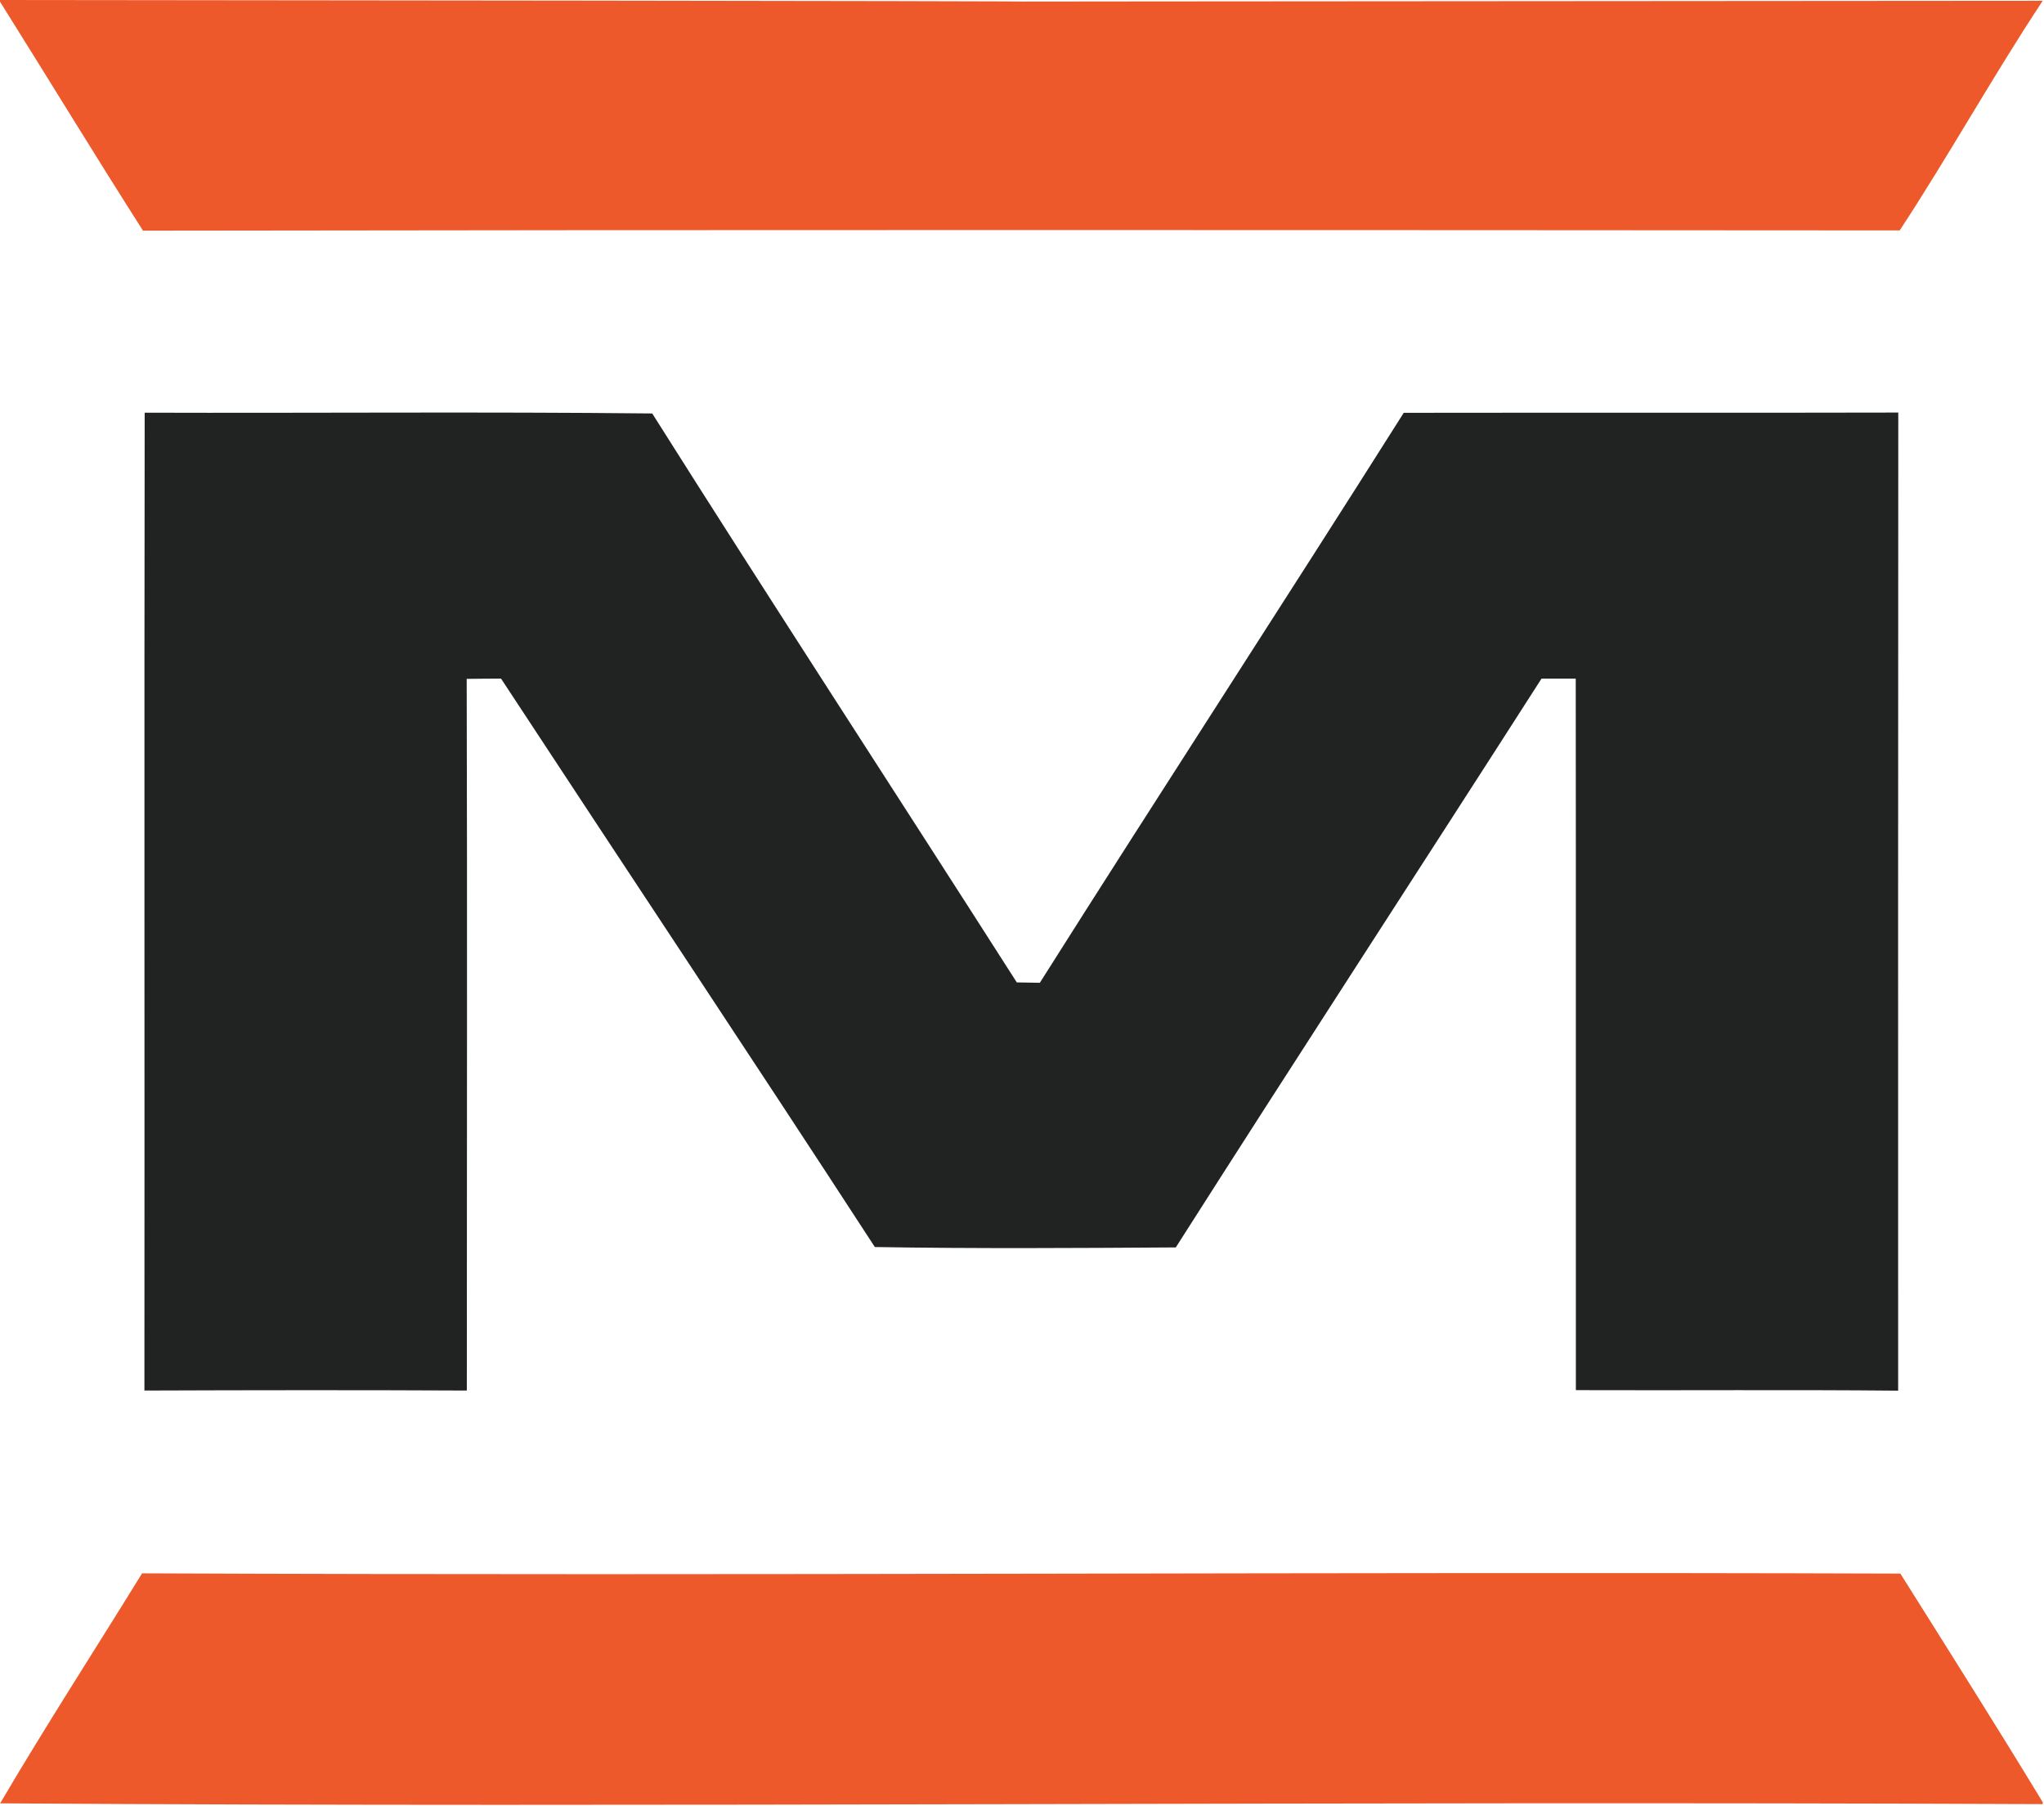 <svg version="1.2" xmlns="http://www.w3.org/2000/svg" viewBox="0 0 1571 1388" width="1571" height="1388">
	<title>cropped-512x512-96dpi-1-270x270-svg-svg</title>
	<style>
		.s0 { fill: #ed592a } 
		.s1 { fill: #212322 } 
	</style>
	<path id="Layer" class="s0" d="m0 0c1569.8 1.5 0.5 1.5 1570 0.6-38 57.5-72.2 119-109.9 176.5-450.1-0.3-900.1-0.5-1350.2 0.2-37.2-58.3-73.1-117.4-109.9-176zm0.1 1386.1c35.1-59.7 72.8-117.9 109.1-176.8 476.5 2 911.5-1.3 1351.4 0.2 36.7 58.4 73.6 116.7 109.4 175.7v1.5c-554.5-2.4-1056.6 2.7-1569.9-0.6z"/>
	<g id="#212322ff">
		<path id="path231" class="s1" d="m111.2 317.2c130 0.4 260.1-0.8 390.1 0.6 92.4 146.4 187 291.4 280.2 437.3q8.8 0.2 17.7 0.3c92.6-146.5 187.1-291.6 279.7-438.1 126.7-0.2 253.4 0.1 380.1-0.2-0.2 250.6-0.1 501.2-0.1 751.8-82.6-0.8-165.2-0.1-247.7-0.4-0.1-182.3 0.1-364.6-0.1-546.9-8.8 0-17.6 0-26.3 0-93.5 145.9-188 291-281.1 437.2-77.1 0.5-154.2 1-231.3-0.3-95-146.1-191.7-291.2-287.3-436.9-8.8 0-17.7 0.1-26.4 0.2 0.5 182.3 0.1 364.7 0.1 547-82.6-0.4-165.2-0.3-247.8 0 0.2-250.6-0.2-501.1 0.2-751.6z"/>
	</g>
</svg>